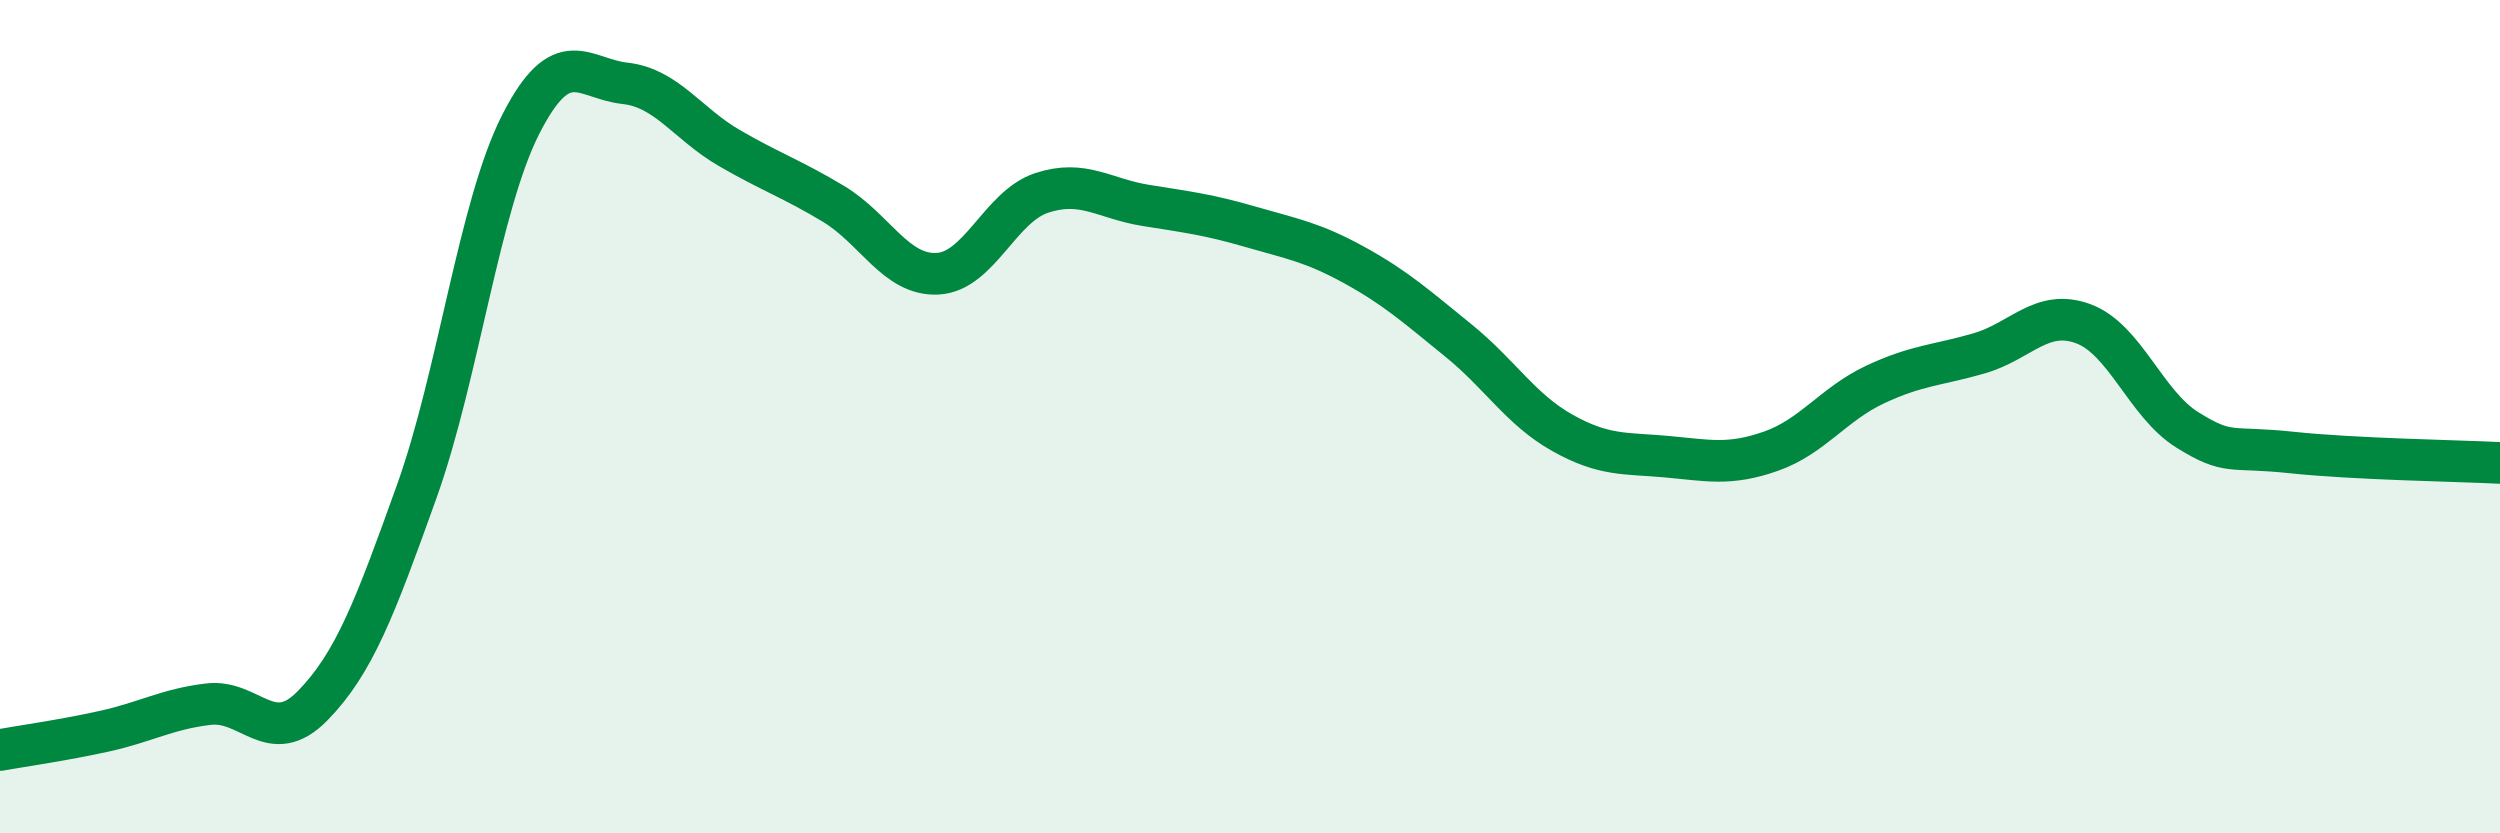 
    <svg width="60" height="20" viewBox="0 0 60 20" xmlns="http://www.w3.org/2000/svg">
      <path
        d="M 0,18 C 0.5,17.91 1.5,17.77 2.5,17.55 C 3.5,17.33 4,17.02 5,16.9 C 6,16.78 6.5,17.96 7.5,16.94 C 8.5,15.92 9,14.59 10,11.8 C 11,9.01 11.5,4.94 12.5,2.98 C 13.5,1.02 14,1.89 15,2 C 16,2.11 16.5,2.97 17.5,3.55 C 18.5,4.13 19,4.29 20,4.89 C 21,5.49 21.5,6.62 22.5,6.57 C 23.5,6.52 24,4.96 25,4.63 C 26,4.3 26.5,4.77 27.5,4.93 C 28.5,5.09 29,5.15 30,5.44 C 31,5.73 31.5,5.81 32.5,6.36 C 33.5,6.91 34,7.36 35,8.17 C 36,8.98 36.5,9.83 37.5,10.39 C 38.5,10.95 39,10.87 40,10.96 C 41,11.05 41.5,11.18 42.5,10.83 C 43.5,10.48 44,9.7 45,9.23 C 46,8.76 46.5,8.77 47.5,8.48 C 48.5,8.19 49,7.4 50,7.77 C 51,8.14 51.5,9.7 52.5,10.32 C 53.5,10.94 53.5,10.7 55,10.86 C 56.5,11.02 59,11.06 60,11.11L60 20L0 20Z"
        fill="#008740"
        opacity="0.1"
        stroke-linecap="round"
        stroke-linejoin="round"
      />
      <path
        d="M 0,18 C 0.5,17.91 1.5,17.77 2.5,17.55 C 3.5,17.33 4,17.02 5,16.9 C 6,16.78 6.5,17.96 7.5,16.94 C 8.5,15.92 9,14.59 10,11.8 C 11,9.01 11.5,4.94 12.5,2.98 C 13.5,1.02 14,1.89 15,2 C 16,2.11 16.5,2.97 17.5,3.55 C 18.5,4.13 19,4.29 20,4.89 C 21,5.49 21.5,6.62 22.5,6.57 C 23.5,6.52 24,4.96 25,4.63 C 26,4.3 26.5,4.77 27.5,4.93 C 28.5,5.09 29,5.15 30,5.44 C 31,5.73 31.5,5.81 32.5,6.36 C 33.5,6.91 34,7.36 35,8.17 C 36,8.98 36.5,9.83 37.5,10.39 C 38.5,10.95 39,10.87 40,10.96 C 41,11.05 41.5,11.18 42.5,10.83 C 43.5,10.48 44,9.7 45,9.23 C 46,8.76 46.5,8.77 47.5,8.48 C 48.5,8.19 49,7.4 50,7.77 C 51,8.14 51.5,9.7 52.5,10.32 C 53.5,10.94 53.5,10.7 55,10.86 C 56.5,11.02 59,11.06 60,11.11"
        stroke="#008740"
        stroke-width="1"
        fill="none"
        stroke-linecap="round"
        stroke-linejoin="round"
      />
    </svg>
  